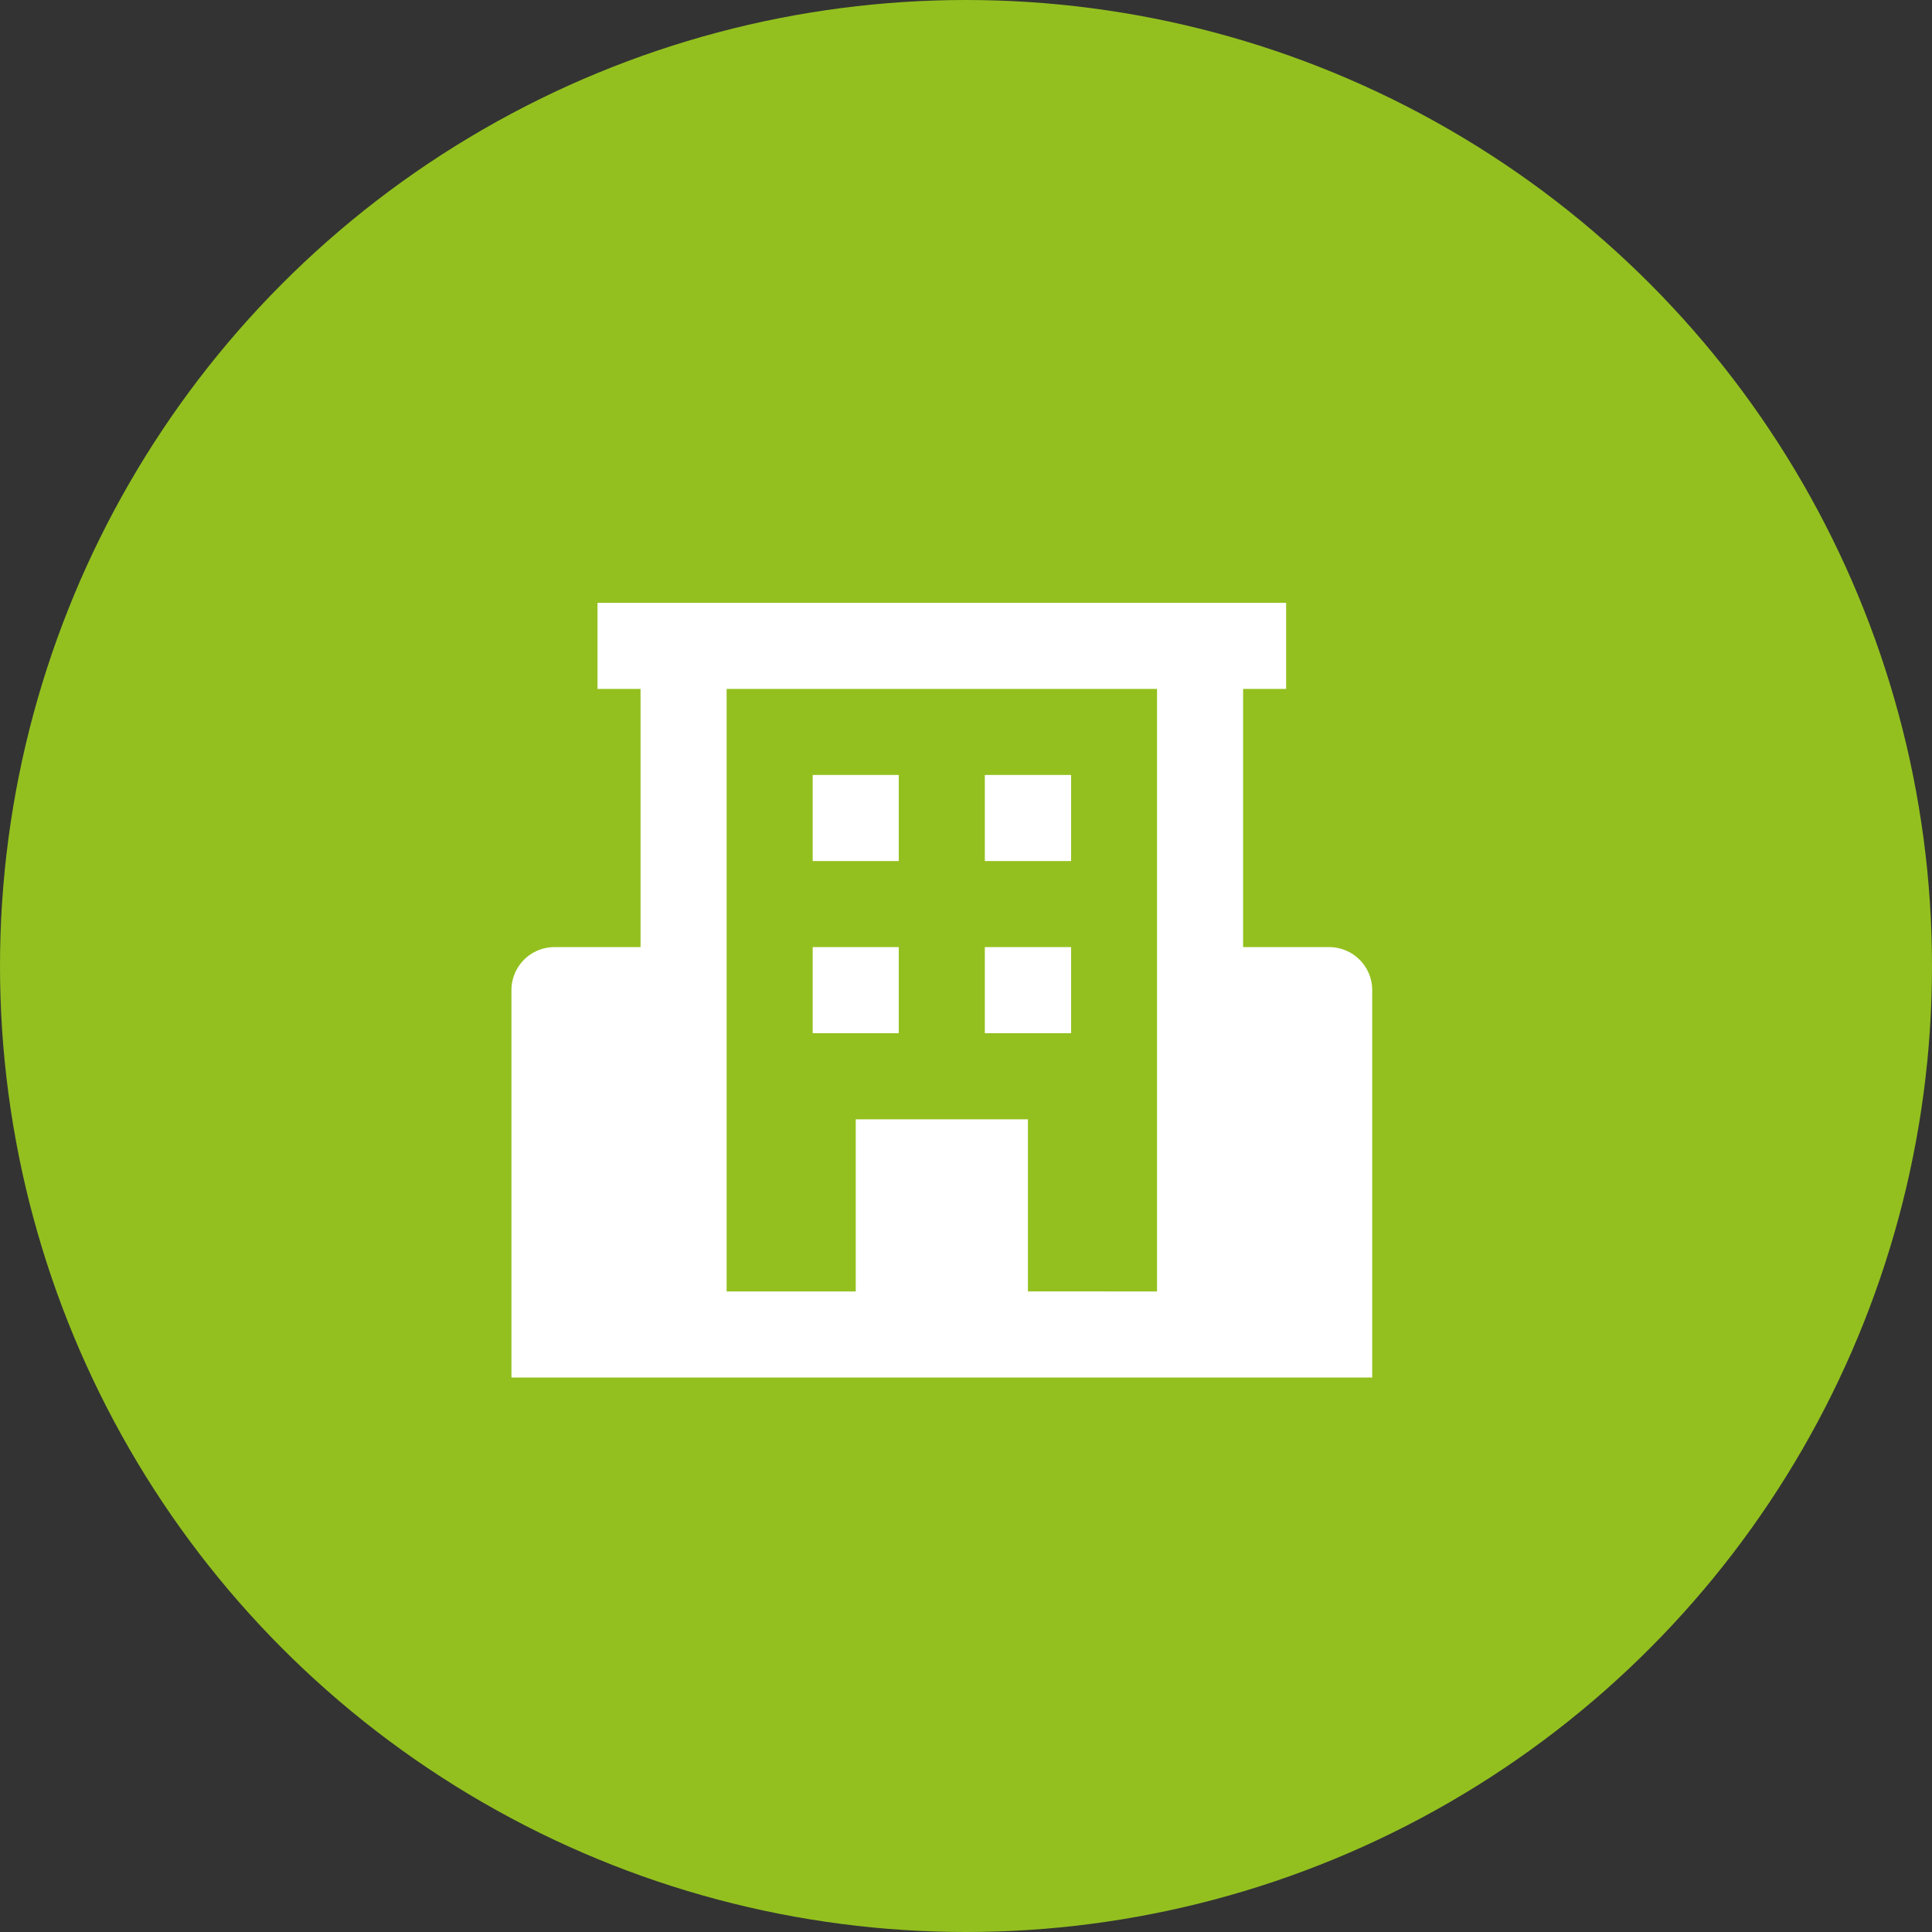 <svg xmlns="http://www.w3.org/2000/svg" xmlns:xlink="http://www.w3.org/1999/xlink" width="40" height="40" viewBox="0 0 40 40"><rect x="0" y="0" width="40" height="40" fill="#333333" stroke="none"/><defs><clipPath id="clip-path"><circle id="Ellipse_60" data-name="Ellipse 60" cx="13.5" cy="13.5" r="13.5" transform="translate(1273 1167)" fill="#fff"></circle></clipPath></defs><g id="Groupe_1390" data-name="Groupe 1390" transform="translate(-1267 -1160)"><circle id="Ellipse_57" data-name="Ellipse 57" cx="20" cy="20" r="20" transform="translate(1267 1160)" fill="#93c01f"></circle><g id="Groupe_de_masques_70" data-name="Groupe de masques 70" clip-path="url(#clip-path)"><g id="__TEMP__SVG__" transform="translate(1274.889 1169.781)"><path id="Trac&#xE9;_1623" data-name="Trac&#xE9; 1623" d="M19.63,9.828H17.848V4.482h.891V2.7H4.482V4.482h.891V9.828H3.591a.891.891,0,0,0-.891.891v8.02H20.521V10.72A.891.891,0,0,0,19.63,9.828Zm-6.237,7.128V13.393H9.828v3.564H7.155V4.482h8.911V16.957Z" transform="translate(0)" fill="#fff"></path><path id="Trac&#xE9;_1624" data-name="Trac&#xE9; 1624" d="M12.15,8.1h1.782V9.882H12.15Zm3.564,0H17.5V9.882H15.714ZM12.15,11.664h1.782v1.782H12.15Zm3.564,0H17.5v1.782H15.714Z" transform="translate(-3.213 -1.836)" fill="#fff"></path></g></g></g></svg>